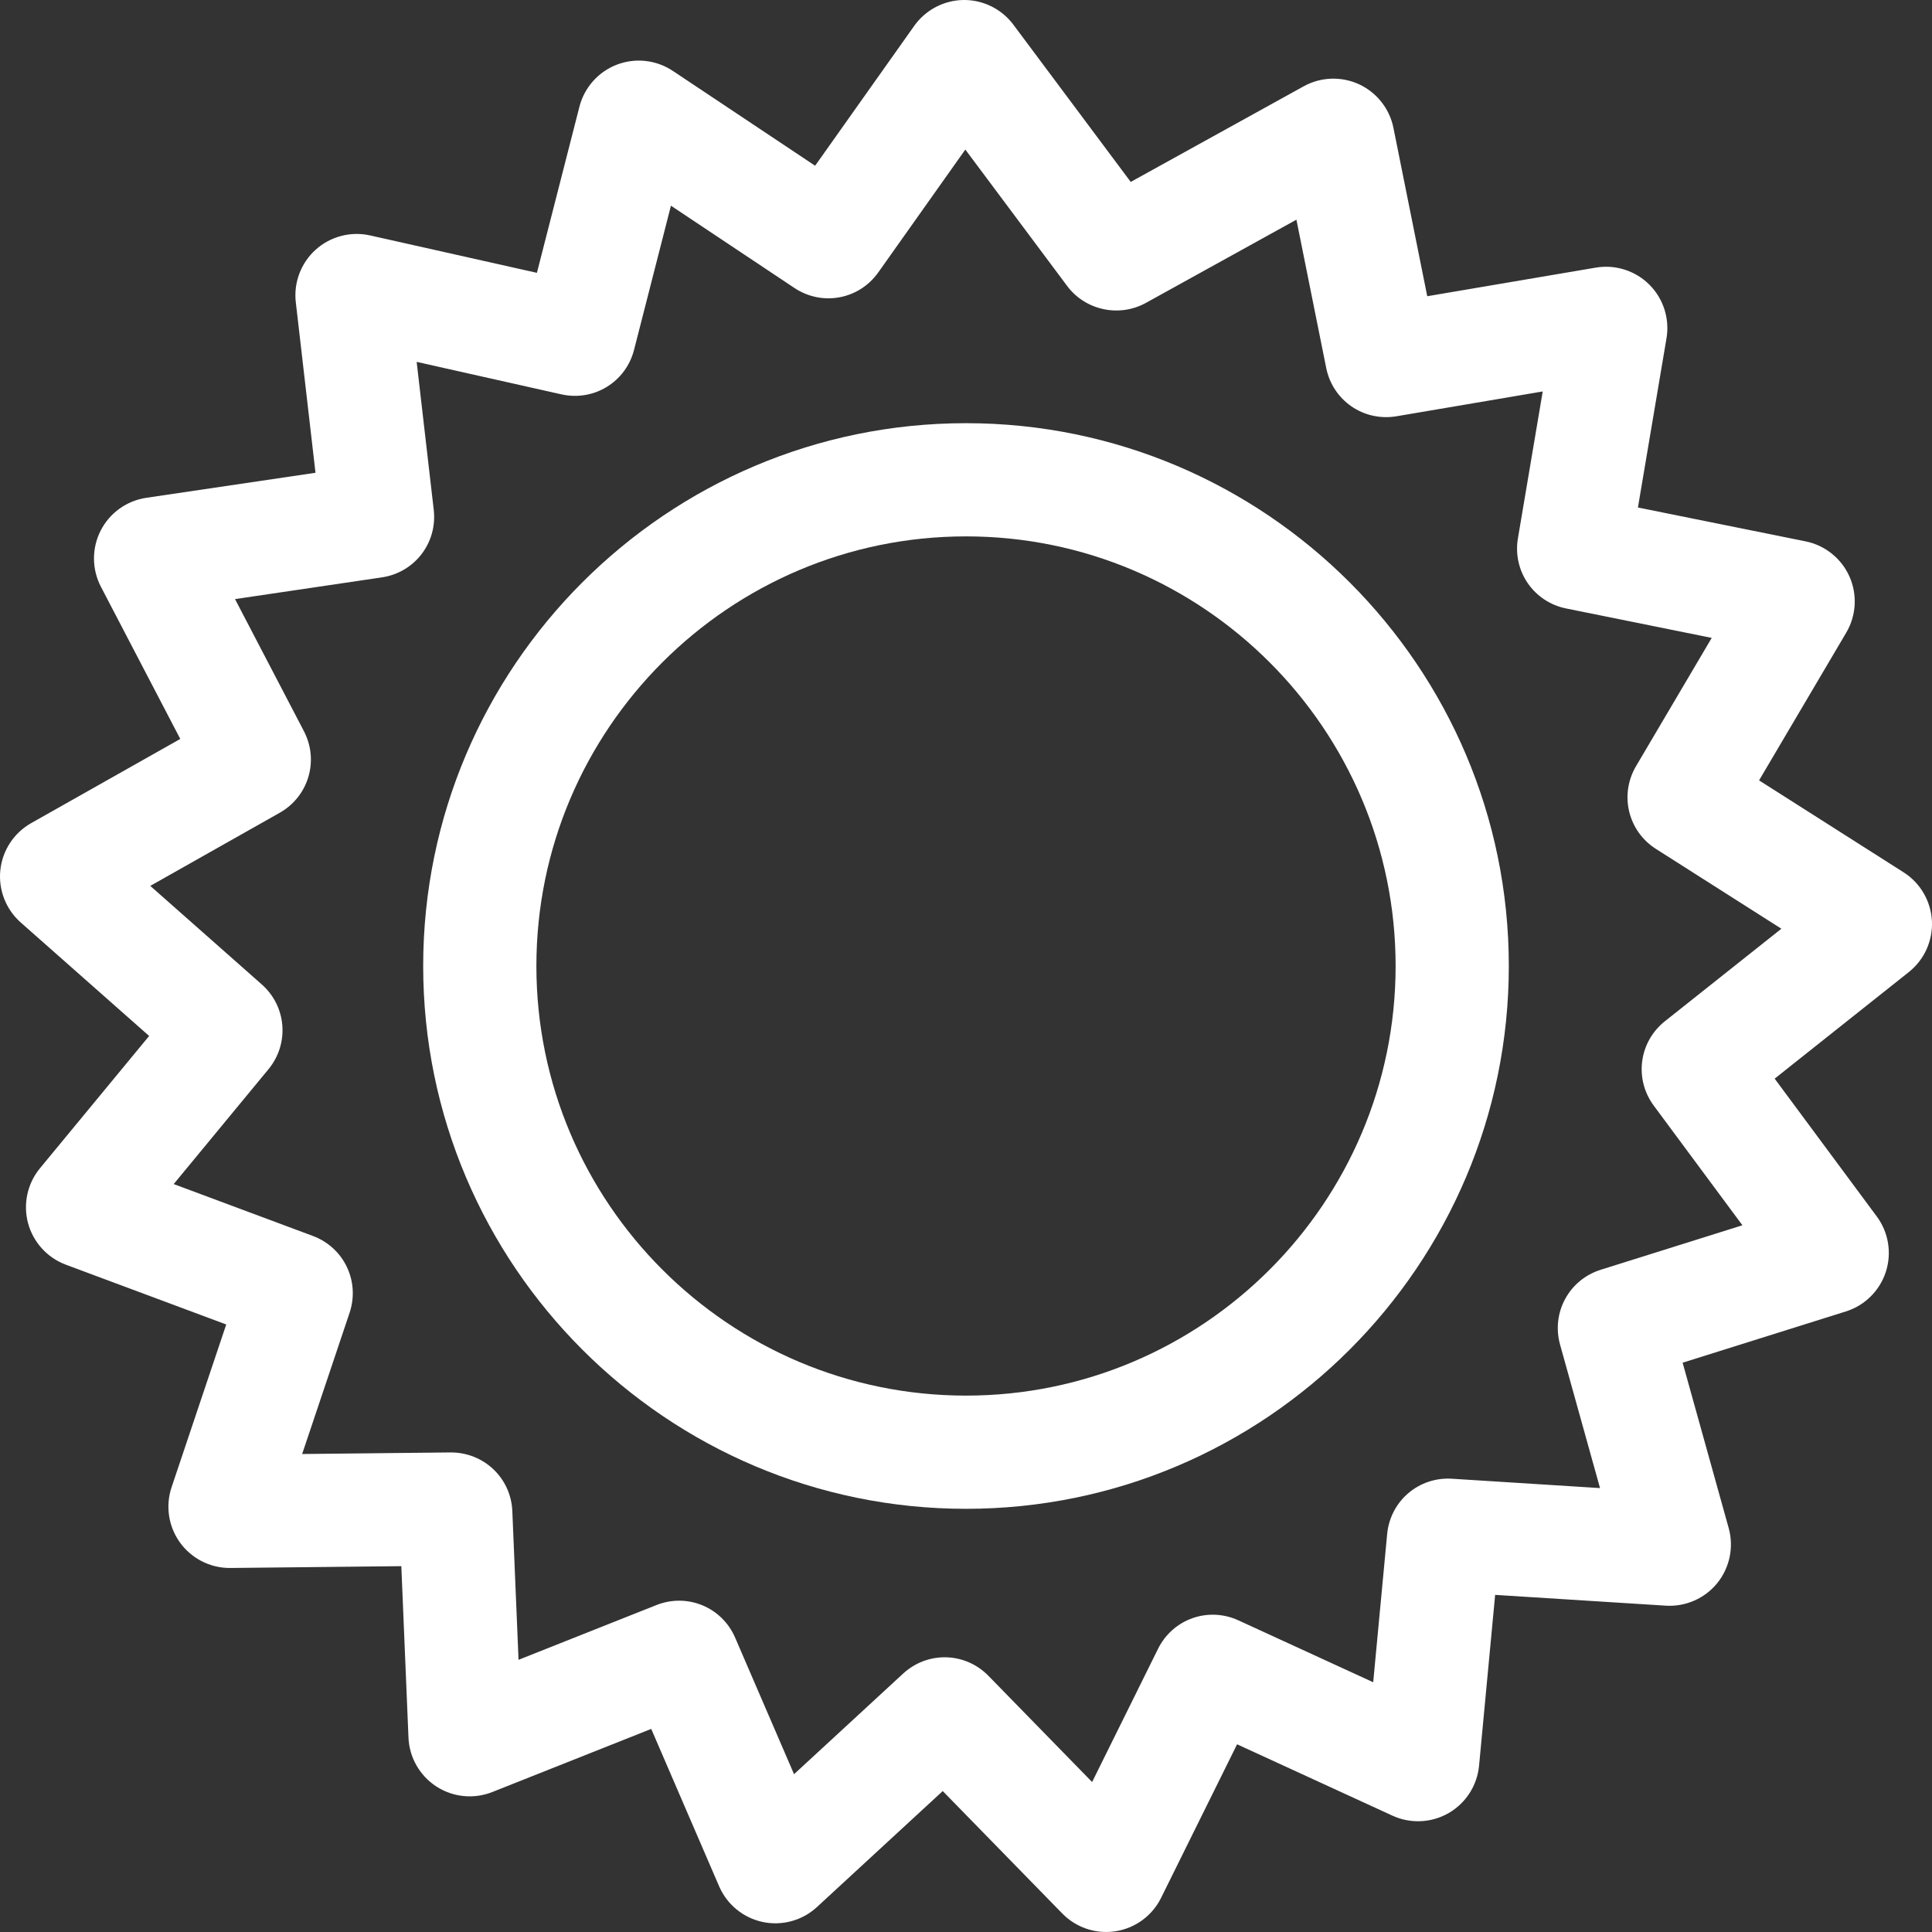 <?xml version="1.0"?>
<svg xmlns="http://www.w3.org/2000/svg" height="512px" viewBox="0 0 512 512" width="512px" >
    <rect x="0" y="0" width="512" height="512" fill="#333333" stroke="none"/>
    <g>
        <path d="m511.977 244.027c-.273-5.234-3.082-10.043-7.5-12.852l-38.305-24.367 23.102-39.156c2.668-4.52 2.988-10.074.852-14.871-2.133-4.789-6.477-8.27-11.617-9.312l-44.441-8.977 7.574-44.867c.871-5.176-.828-10.48-4.543-14.188-3.711-3.707-9.016-5.395-14.188-4.516l-44.676 7.582-8.961-44.613c-1.016-5.062-4.418-9.379-9.098-11.547-4.684-2.168-10.172-1.973-14.68.523l-45.844 25.344-31.105-41.68c-3.059-4.098-7.91-6.531-13.016-6.531-.062 0-.129 0-.191 0-5.176.062-10.055 2.621-13.059 6.852l-26.266 37.07-37.73-25.145c-4.375-2.91-9.91-3.523-14.816-1.641-4.906 1.883-8.609 6.047-9.914 11.137l-11.27 44.031-44.211-9.914c-5.121-1.148-10.512.262-14.414 3.777-3.902 3.512-5.875 8.727-5.27 13.938l5.219 45.184-44.832 6.633c-5.191.766-9.715 4.012-12.098 8.684-2.387 4.676-2.359 10.242.066 14.898l21.027 40.32-39.523 22.32c-4.562 2.578-7.613 7.23-8.16 12.441-.551 5.211 1.465 10.395 5.395 13.875l34.039 30.082-28.926 35.051c-3.34 4.043-4.52 9.477-3.168 14.543 1.355 5.062 5.098 9.184 10.02 11.02l42.504 15.844-14.477 43.113c-1.676 4.977-.832 10.484 2.258 14.73 3.055 4.195 7.949 6.688 13.129 6.688h.176l45.316-.48 1.895 45.43c.215 5.25 2.977 10.094 7.383 12.953 4.406 2.863 9.949 3.414 14.836 1.473l42.113-16.727 17.992 41.711c2.086 4.828 6.395 8.363 11.539 9.453 5.141 1.094 10.516-.383 14.379-3.949l33.34-30.746 31.688 32.453c3.078 3.152 7.289 4.898 11.629 4.898.84 0 1.684-.066 2.523-.199 5.188-.82 9.684-4.117 12.02-8.836l20.148-40.707 41.18 18.914c4.777 2.191 10.34 1.934 14.891-.691 4.551-2.625 7.562-7.316 8.055-12.547l4.262-45.273 45.223 2.859c5.238.328 10.336-1.906 13.641-5.98 3.305-4.078 4.434-9.531 3.027-14.586l-12.207-43.824 43.266-13.586c5.004-1.566 8.961-5.484 10.582-10.473 1.625-4.988.73-10.48-2.395-14.695l-27.062-36.523 35.559-28.25c4.105-3.262 6.395-8.336 6.117-13.574zm-70.75 26.605-.008.004c-6.891 5.484-8.184 15.316-2.941 22.387l23.48 31.688-37.543 11.789c-8.406 2.641-13.141 11.359-10.777 19.855l10.586 38.004-39.227-2.48c-8.816-.555-16.363 5.898-17.188 14.688l-3.695 39.246-35.691-16.391c-8.039-3.695-17.41-.383-21.34 7.551l-17.461 35.281-27.461-28.129c-3.199-3.277-7.402-4.93-11.617-4.93-3.93 0-7.871 1.438-11.016 4.332l-28.898 26.652-15.594-36.148c-3.5-8.125-12.684-11.93-20.906-8.664l-36.512 14.5-1.645-39.398c-.371-8.816-7.574-15.609-16.395-15.559l-39.305.418 12.559-37.395c2.809-8.355-1.461-17.312-9.723-20.395l-36.879-13.746 25.098-30.41c5.609-6.797 4.828-16.688-1.77-22.512l-29.535-26.102 34.285-19.363c7.676-4.332 10.496-13.848 6.418-21.66l-18.242-34.977 38.891-5.754c8.734-1.285 14.781-9.164 13.766-17.934l-4.523-39.18 38.336 8.602c8.637 1.934 17.102-3.262 19.285-11.824l9.77-38.168 32.699 21.793c7.367 4.906 17.137 3.094 22.254-4.125l23.059-32.543 26.973 36.137c4.828 6.473 13.797 8.406 20.871 4.504l39.898-22.059 7.895 39.293c1.746 8.656 9.93 14.273 18.637 12.805l38.742-6.574-6.566 38.879c-1.48 8.707 4.145 16.895 12.793 18.637l38.559 7.793-20.043 33.969c-4.477 7.586-2.164 17.23 5.27 21.961l33.234 21.145zm0 0" fill="#ffffff"/>
        <path d="m256 112.148c-79.32 0-143.852 64.531-143.852 143.852s64.531 143.852 143.852 143.852 143.852-64.531 143.852-143.852-64.531-143.852-143.852-143.852zm0 257.703c-62.777 0-113.852-51.074-113.852-113.852s51.074-113.852 113.852-113.852 113.852 51.074 113.852 113.852-51.074 113.852-113.852 113.852zm0 0" fill="#ffffff"/>
    </g>
</svg>
